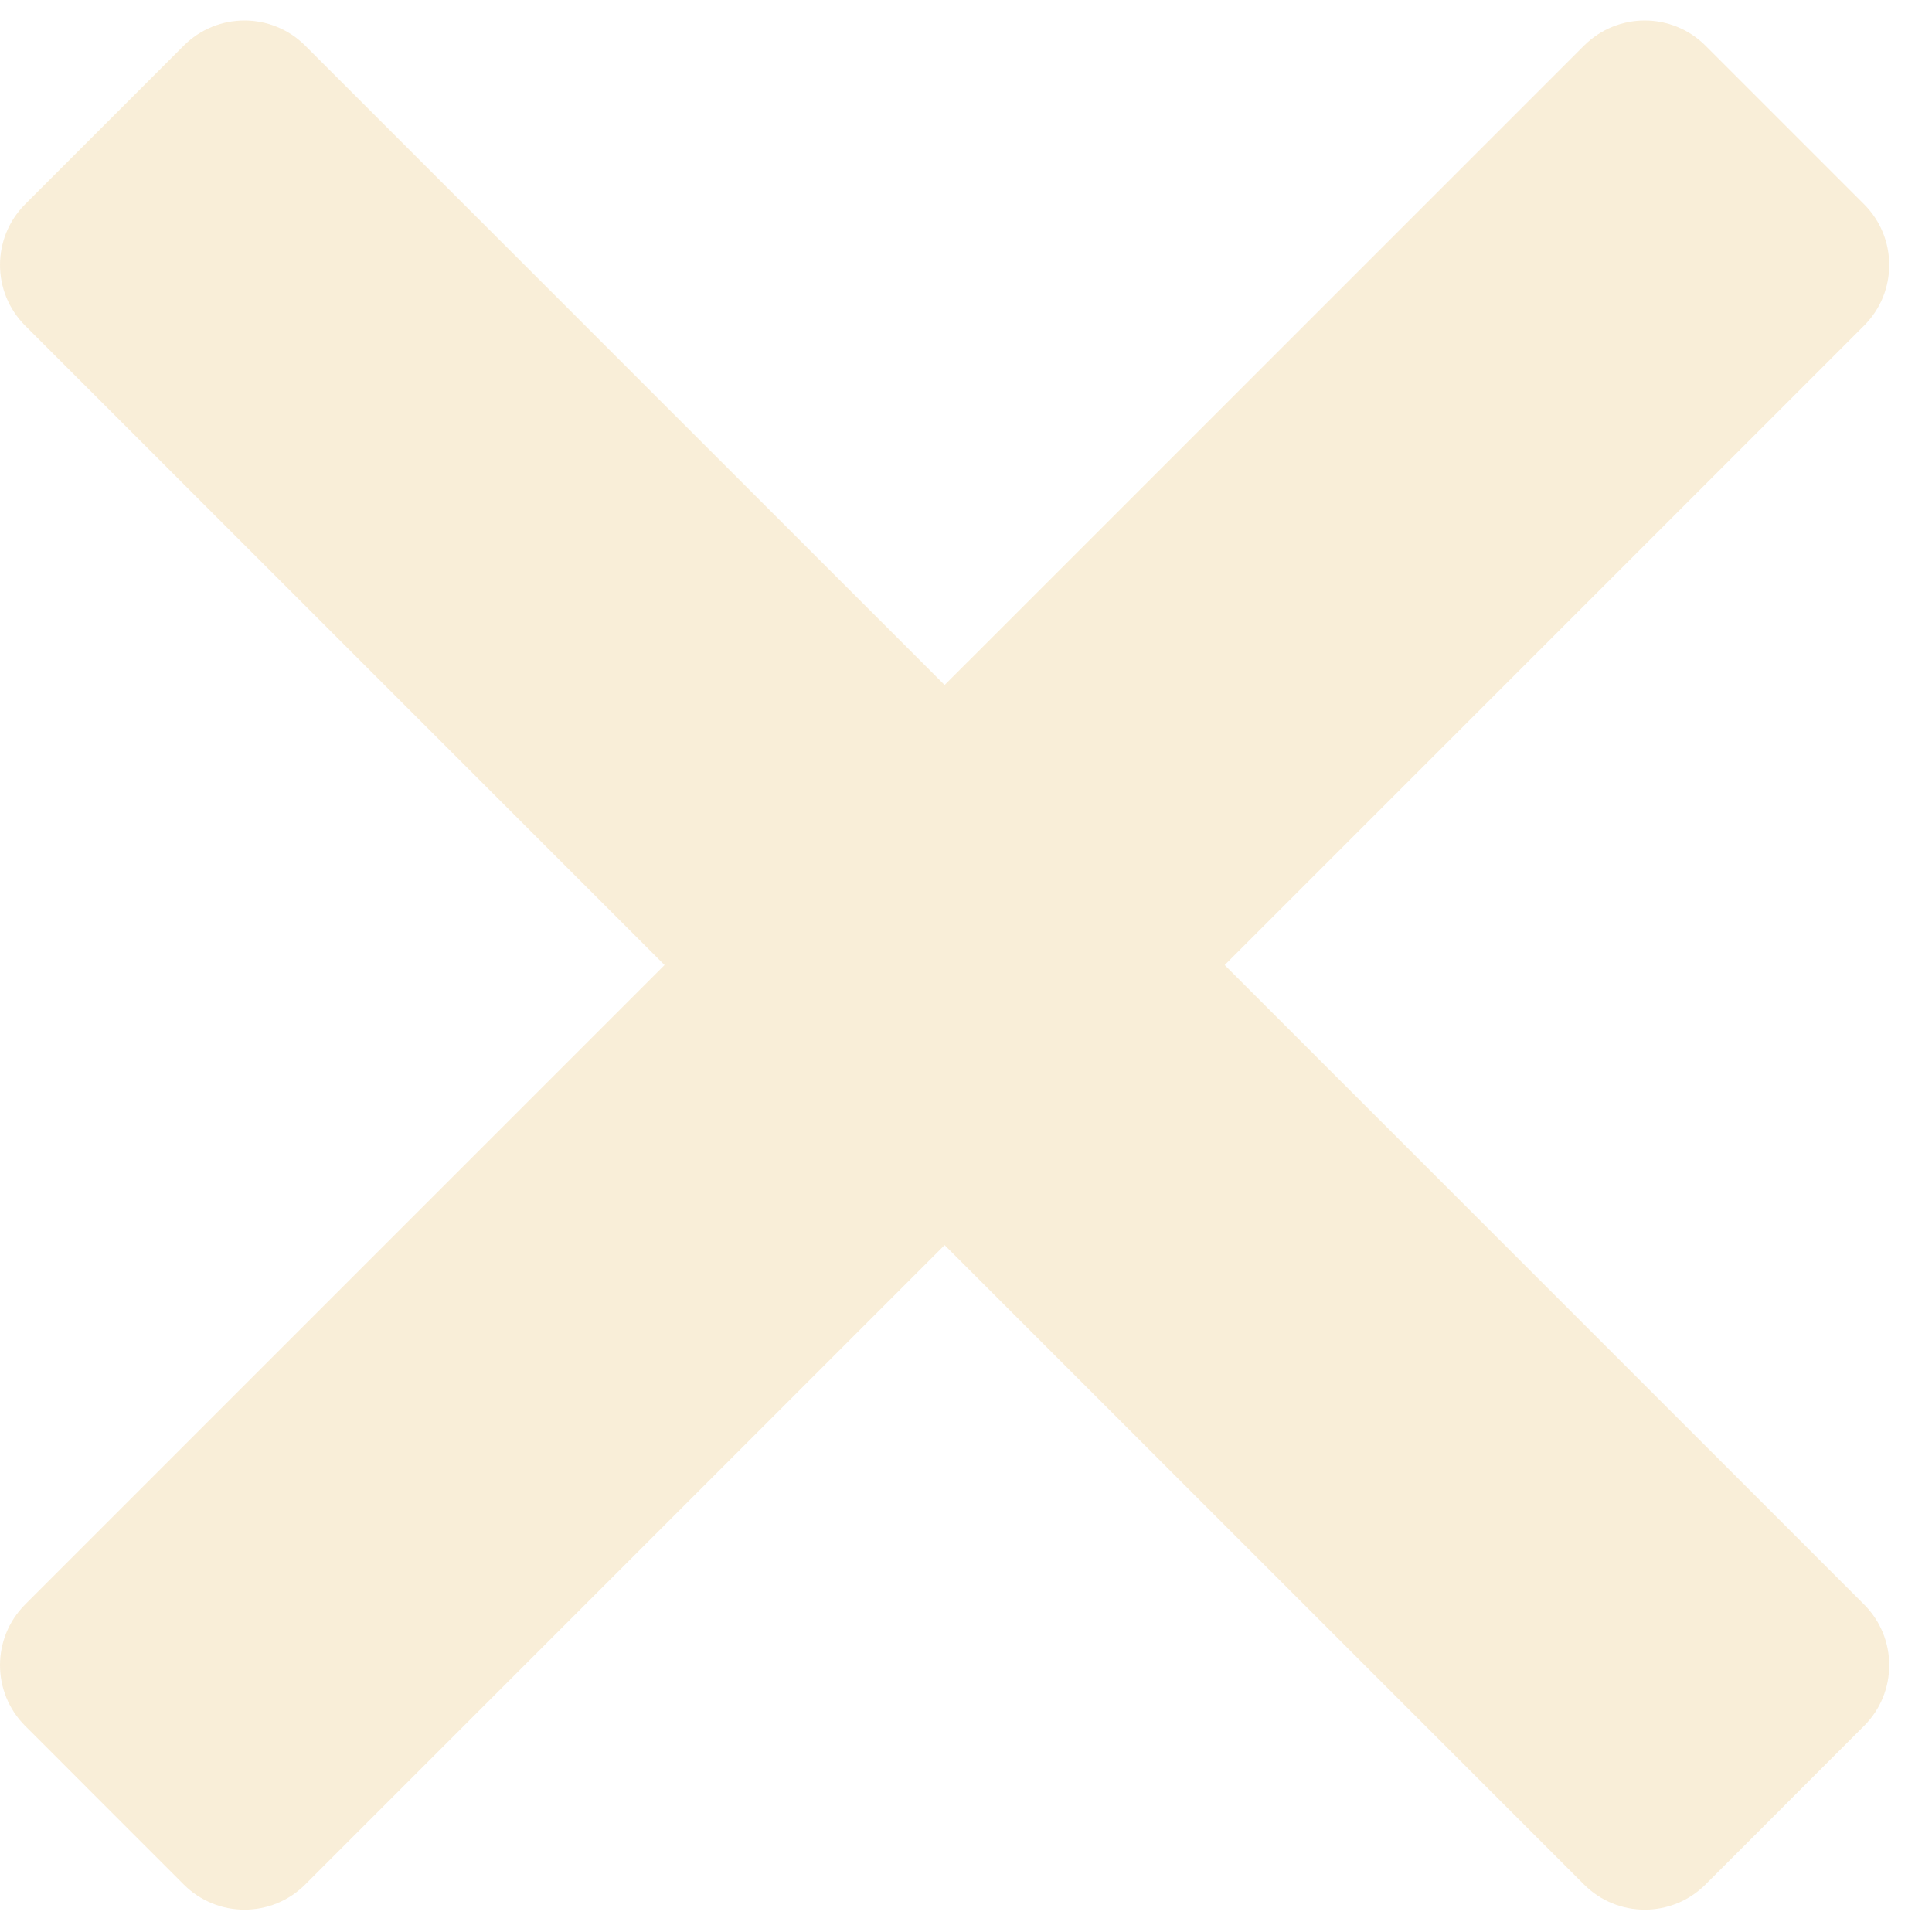 <?xml version="1.0" encoding="UTF-8"?> <svg xmlns="http://www.w3.org/2000/svg" width="45" height="45" viewBox="0 0 45 45" fill="none"> <path opacity="0.6" fill-rule="evenodd" clip-rule="evenodd" d="M0.586 4.757C-0.195 5.538 -0.195 6.804 0.586 7.585L15.479 22.478L0.586 37.371C-0.195 38.152 -0.195 39.418 0.586 40.199L4.28 43.894C5.061 44.675 6.328 44.675 7.109 43.894L22.002 29.001L36.895 43.894C37.676 44.675 38.942 44.675 39.724 43.894L43.418 40.199C44.199 39.418 44.199 38.152 43.418 37.371L28.525 22.478L43.418 7.585C44.199 6.804 44.199 5.538 43.418 4.757L39.724 1.063C38.942 0.282 37.676 0.282 36.895 1.063L22.002 15.955L7.109 1.063C6.328 0.282 5.061 0.282 4.28 1.063L0.586 4.757Z" fill="#F5E2BE"></path> </svg> 